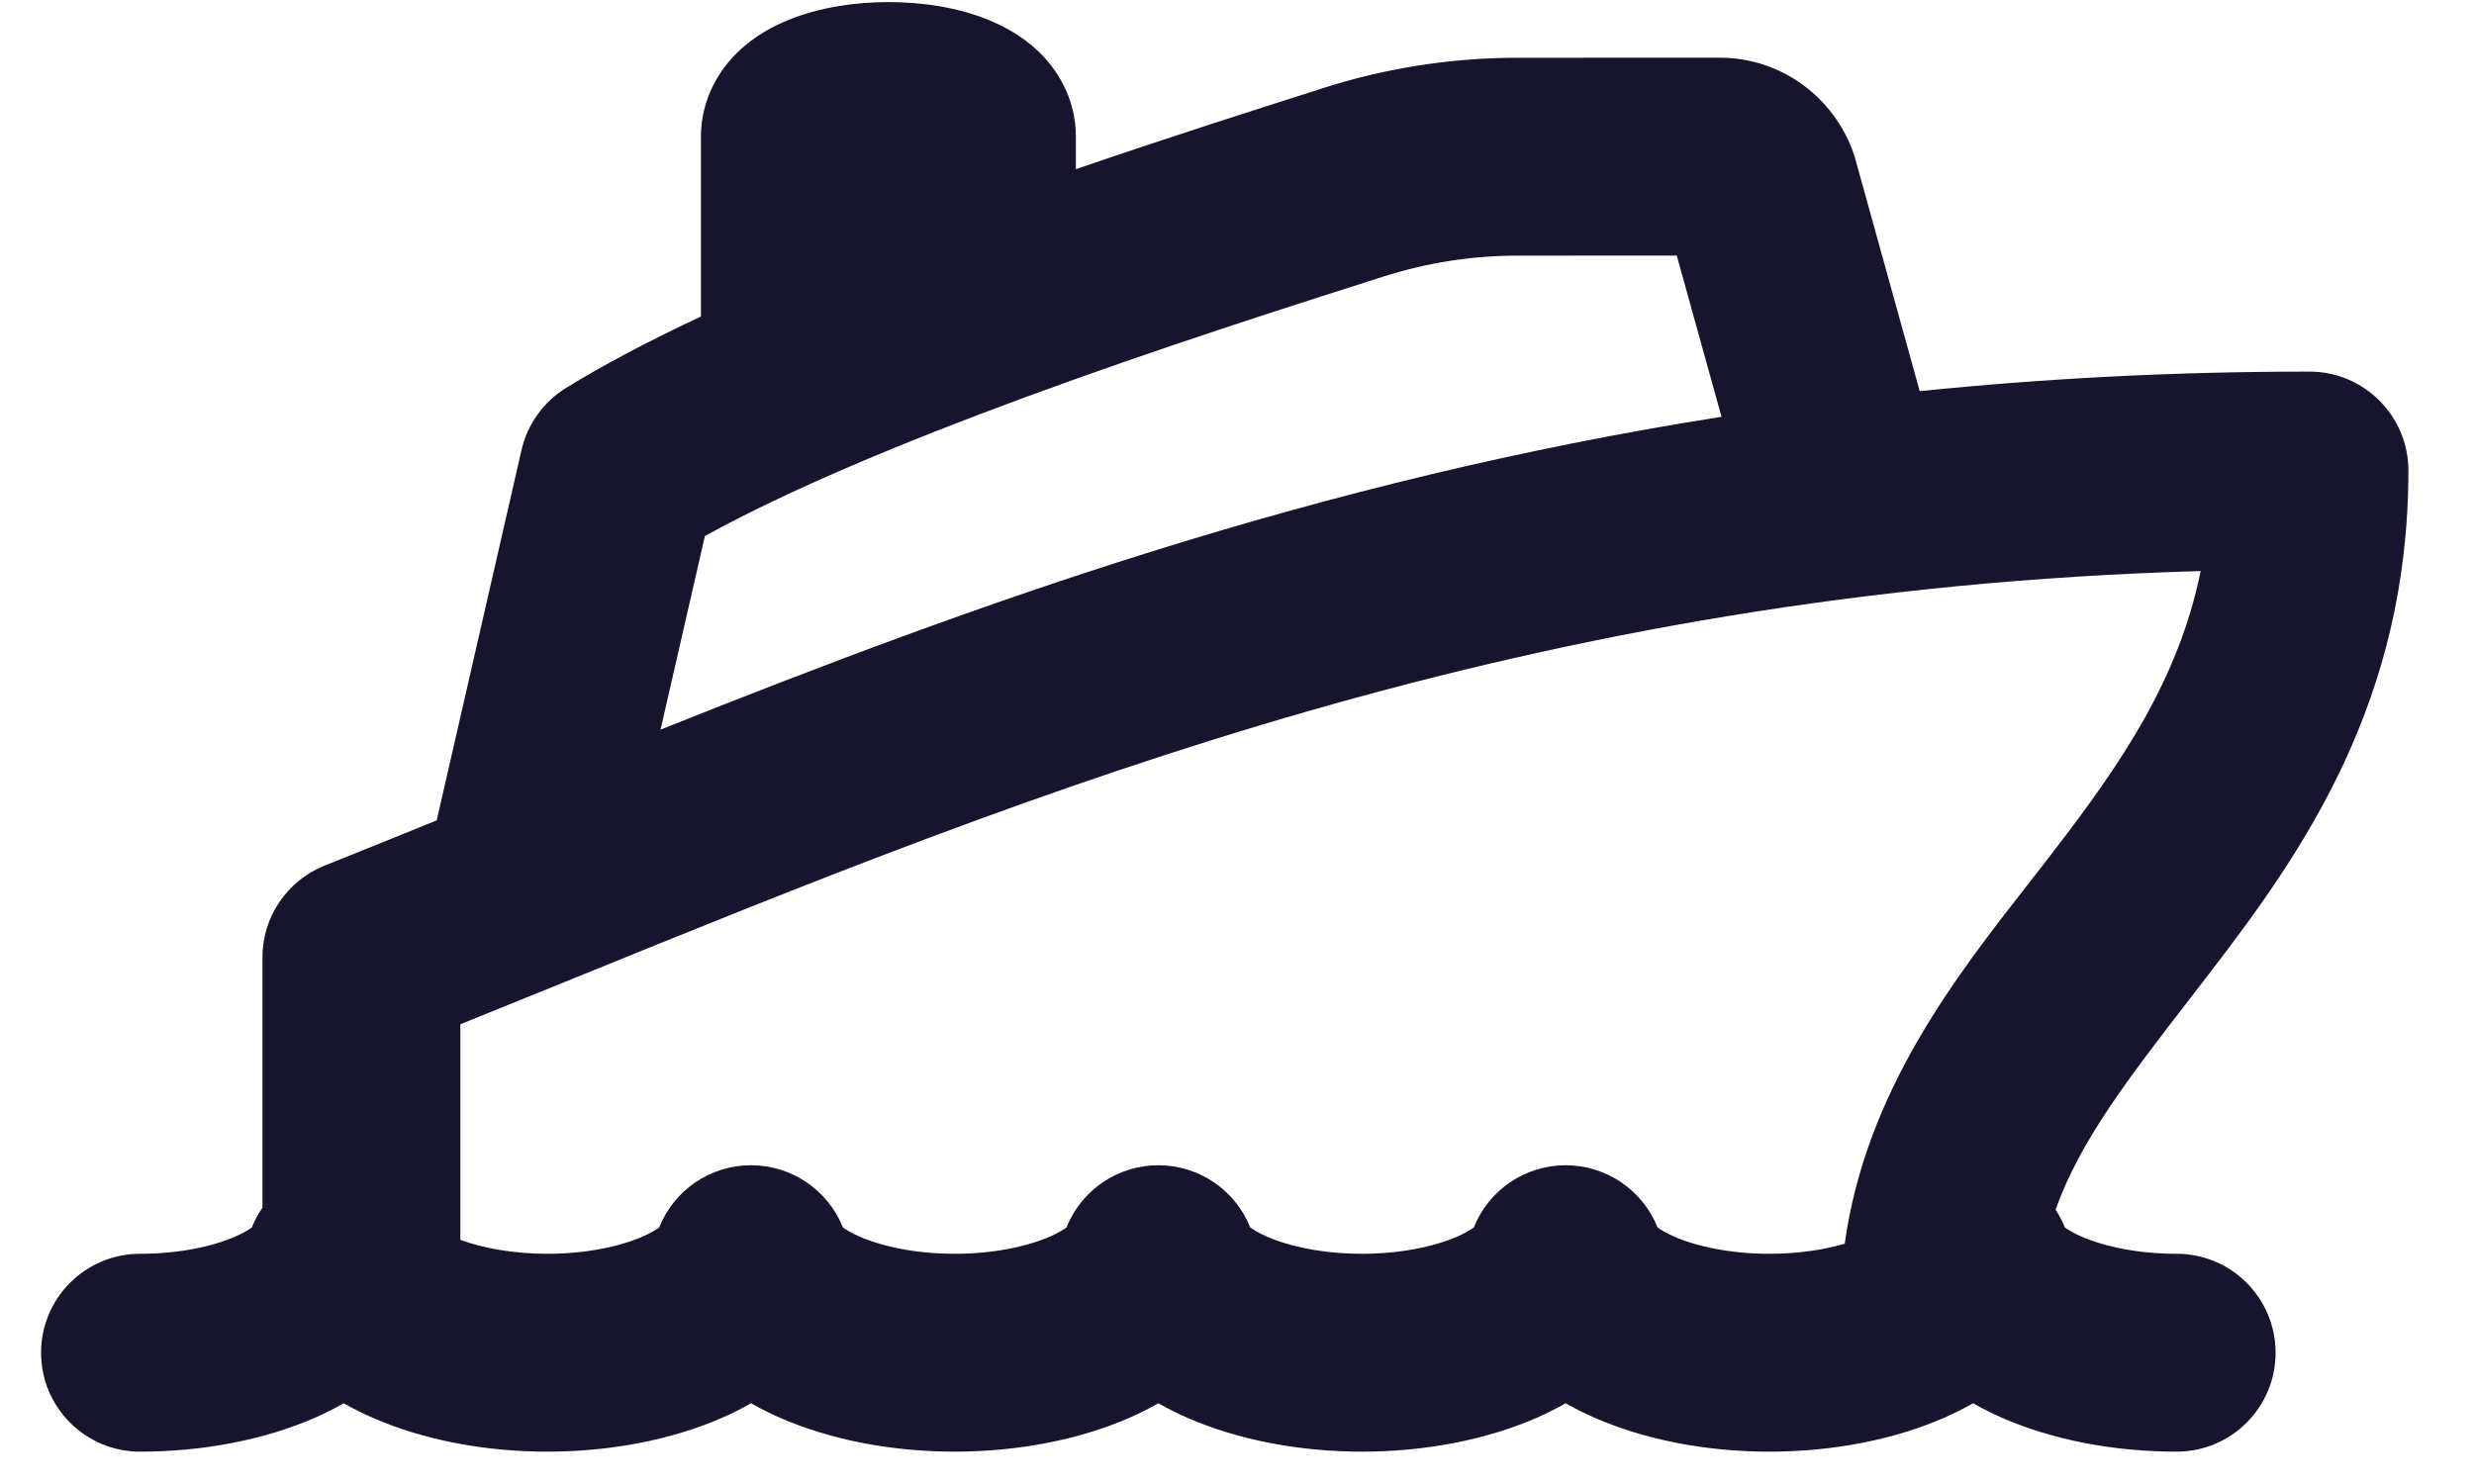 <?xml version="1.0" encoding="UTF-8"?> <svg xmlns="http://www.w3.org/2000/svg" width="25" height="15" viewBox="0 0 25 15" fill="none"><path fill-rule="evenodd" clip-rule="evenodd" d="M7.969 0.201C8.277 0.076 8.634 0.021 8.978 0.021C9.321 0.021 9.678 0.075 9.986 0.2C10.138 0.262 10.327 0.36 10.495 0.521C10.665 0.684 10.872 0.976 10.872 1.384V1.71C11.809 1.388 12.67 1.114 13.297 0.914L13.297 0.914L13.374 0.889L13.374 0.889C14.009 0.687 14.668 0.584 15.334 0.584L15.334 0.584H15.334L17.378 0.583L17.378 0.583C18.004 0.583 18.538 0.989 18.733 1.557C18.739 1.576 18.745 1.595 18.75 1.614L19.399 3.954C20.647 3.826 21.956 3.756 23.337 3.756C23.889 3.756 24.337 4.204 24.337 4.756C24.337 7.079 23.28 8.597 22.345 9.814C22.273 9.907 22.203 9.998 22.135 10.087L22.134 10.088L22.134 10.088L22.134 10.088L22.134 10.088C21.505 10.903 21.019 11.531 20.772 12.227C20.809 12.283 20.84 12.343 20.866 12.407C20.895 12.428 20.948 12.462 21.033 12.499C21.255 12.596 21.594 12.673 21.995 12.673C22.548 12.673 22.995 13.121 22.995 13.673C22.995 14.225 22.548 14.673 21.995 14.673C21.362 14.673 20.743 14.555 20.231 14.331C20.137 14.29 20.038 14.241 19.938 14.184C19.837 14.241 19.738 14.29 19.644 14.331C19.132 14.555 18.513 14.673 17.879 14.673C17.246 14.673 16.627 14.555 16.115 14.331C16.021 14.29 15.922 14.241 15.821 14.184C15.721 14.241 15.622 14.29 15.528 14.331C15.015 14.555 14.397 14.673 13.763 14.673C13.13 14.673 12.511 14.555 11.999 14.331C11.905 14.29 11.806 14.241 11.705 14.184C11.605 14.241 11.505 14.29 11.412 14.331C10.899 14.555 10.281 14.673 9.647 14.673C9.014 14.673 8.395 14.555 7.883 14.331C7.789 14.29 7.69 14.241 7.589 14.184C7.489 14.241 7.389 14.29 7.296 14.331C6.783 14.555 6.165 14.673 5.531 14.673C4.897 14.673 4.279 14.555 3.767 14.331C3.673 14.29 3.574 14.241 3.473 14.184C3.373 14.241 3.273 14.29 3.18 14.331C2.667 14.555 2.049 14.673 1.415 14.673C0.863 14.673 0.415 14.225 0.415 13.673C0.415 13.121 0.863 12.673 1.415 12.673C1.817 12.673 2.156 12.596 2.378 12.499C2.462 12.462 2.516 12.428 2.545 12.407C2.573 12.336 2.609 12.269 2.652 12.208L2.652 9.677C2.652 9.268 2.901 8.901 3.281 8.749C3.657 8.599 4.034 8.446 4.413 8.292L5.27 4.549C5.33 4.288 5.492 4.062 5.72 3.921C6.12 3.675 6.584 3.433 7.083 3.199V1.384C7.083 0.975 7.291 0.684 7.461 0.521C7.628 0.361 7.817 0.262 7.969 0.201ZM4.652 12.532C4.871 12.613 5.177 12.673 5.531 12.673C5.933 12.673 6.272 12.596 6.494 12.499C6.578 12.462 6.632 12.428 6.661 12.407C6.811 12.03 7.177 11.778 7.589 11.778C8.001 11.778 8.367 12.03 8.518 12.407C8.547 12.428 8.6 12.462 8.685 12.499C8.907 12.596 9.245 12.673 9.647 12.673C10.049 12.673 10.388 12.596 10.61 12.499C10.694 12.462 10.748 12.428 10.777 12.407C10.927 12.03 11.293 11.778 11.705 11.778C12.117 11.778 12.483 12.03 12.634 12.407C12.663 12.428 12.716 12.462 12.801 12.499C13.023 12.596 13.361 12.673 13.763 12.673C14.165 12.673 14.504 12.596 14.726 12.499C14.81 12.462 14.864 12.428 14.893 12.407C15.043 12.03 15.409 11.778 15.821 11.778C16.233 11.778 16.599 12.03 16.75 12.407C16.779 12.428 16.832 12.462 16.917 12.499C17.139 12.596 17.477 12.673 17.879 12.673C18.174 12.673 18.435 12.632 18.641 12.571C18.856 11.03 19.759 9.876 20.511 8.915L20.511 8.914L20.511 8.914L20.512 8.913C20.597 8.805 20.68 8.699 20.759 8.595C21.441 7.708 22.015 6.866 22.238 5.772C15.438 5.967 10.55 7.955 5.716 9.922L5.716 9.922C5.361 10.066 5.007 10.21 4.652 10.353L4.652 12.532ZM17.396 4.213L16.944 2.583L15.335 2.584L15.334 2.584C14.875 2.584 14.421 2.655 13.981 2.795L13.981 2.795L13.981 2.795L13.912 2.817L13.912 2.817C13.021 3.101 11.696 3.523 10.358 4.016C9.146 4.462 7.977 4.947 7.123 5.418L6.675 7.375C9.871 6.097 13.299 4.857 17.396 4.213Z" fill="#17152E"></path></svg> 